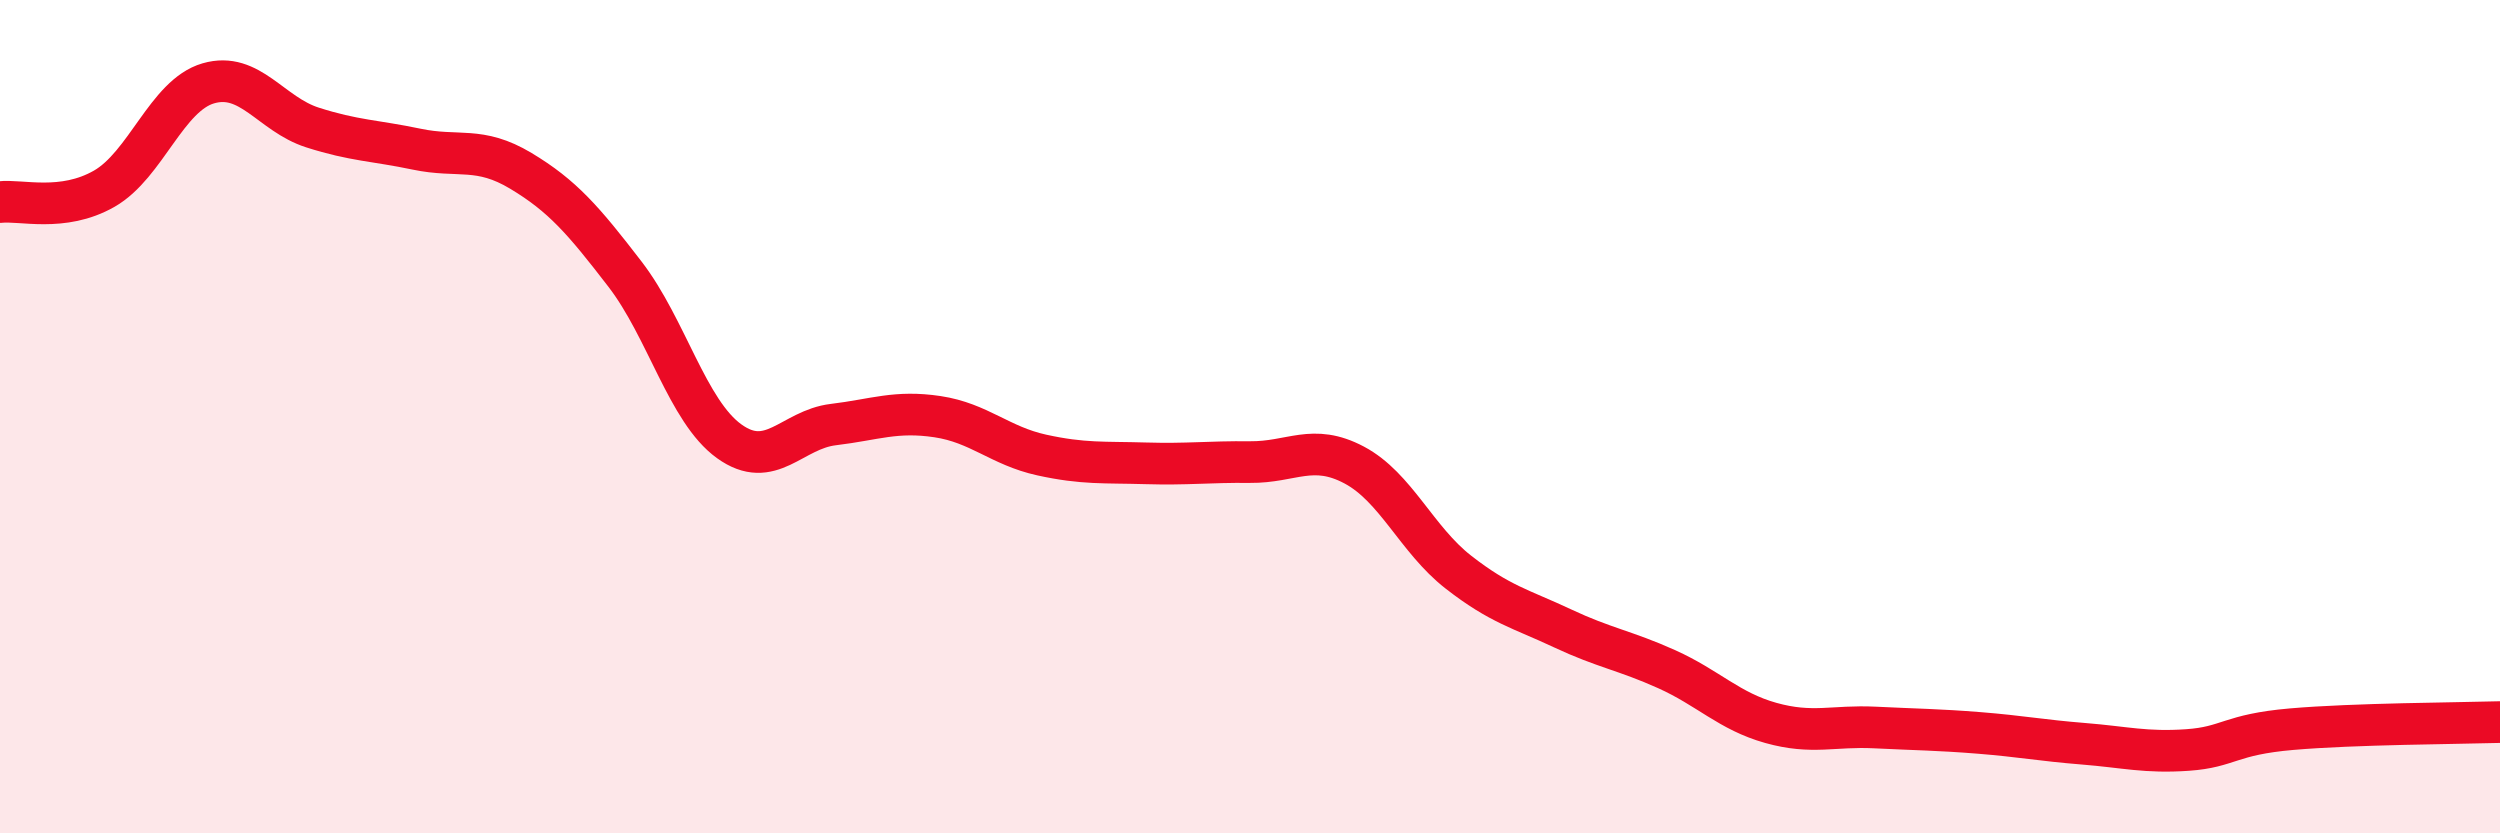 
    <svg width="60" height="20" viewBox="0 0 60 20" xmlns="http://www.w3.org/2000/svg">
      <path
        d="M 0,4.85 C 0.5,4.79 1.5,5.1 2.5,4.53 C 3.5,3.96 4,2.29 5,2 C 6,1.71 6.5,2.74 7.5,3.06 C 8.5,3.38 9,3.37 10,3.58 C 11,3.79 11.5,3.5 12.5,4.1 C 13.5,4.7 14,5.28 15,6.58 C 16,7.88 16.5,9.87 17.5,10.59 C 18.5,11.31 19,10.31 20,10.19 C 21,10.07 21.5,9.85 22.5,10 C 23.5,10.15 24,10.7 25,10.92 C 26,11.14 26.5,11.09 27.5,11.12 C 28.5,11.15 29,11.08 30,11.09 C 31,11.1 31.5,10.63 32.5,11.16 C 33.5,11.69 34,12.95 35,13.73 C 36,14.51 36.5,14.61 37.5,15.08 C 38.5,15.55 39,15.61 40,16.06 C 41,16.51 41.5,17.07 42.5,17.35 C 43.5,17.63 44,17.41 45,17.46 C 46,17.51 46.5,17.51 47.5,17.59 C 48.5,17.67 49,17.77 50,17.85 C 51,17.93 51.5,18.07 52.5,18 C 53.5,17.93 53.5,17.63 55,17.5 C 56.5,17.37 59,17.36 60,17.33L60 20L0 20Z"
        fill="#EB0A25"
        opacity="0.1"
        stroke-linecap="round"
        stroke-linejoin="round"
      />
      <path
        d="M 0,4.85 C 0.5,4.79 1.5,5.1 2.5,4.53 C 3.5,3.96 4,2.29 5,2 C 6,1.71 6.5,2.74 7.5,3.06 C 8.5,3.38 9,3.37 10,3.58 C 11,3.79 11.5,3.5 12.5,4.1 C 13.5,4.7 14,5.28 15,6.58 C 16,7.88 16.5,9.87 17.5,10.59 C 18.5,11.31 19,10.31 20,10.19 C 21,10.07 21.5,9.85 22.5,10 C 23.5,10.15 24,10.7 25,10.92 C 26,11.14 26.5,11.09 27.5,11.12 C 28.5,11.15 29,11.08 30,11.09 C 31,11.1 31.5,10.63 32.5,11.16 C 33.5,11.69 34,12.95 35,13.73 C 36,14.51 36.5,14.61 37.5,15.08 C 38.5,15.55 39,15.61 40,16.06 C 41,16.51 41.5,17.07 42.5,17.35 C 43.5,17.63 44,17.41 45,17.46 C 46,17.51 46.5,17.51 47.5,17.59 C 48.5,17.67 49,17.77 50,17.85 C 51,17.93 51.5,18.07 52.5,18 C 53.5,17.93 53.5,17.63 55,17.5 C 56.5,17.37 59,17.36 60,17.33"
        stroke="#EB0A25"
        stroke-width="1"
        fill="none"
        stroke-linecap="round"
        stroke-linejoin="round"
      />
    </svg>
  
